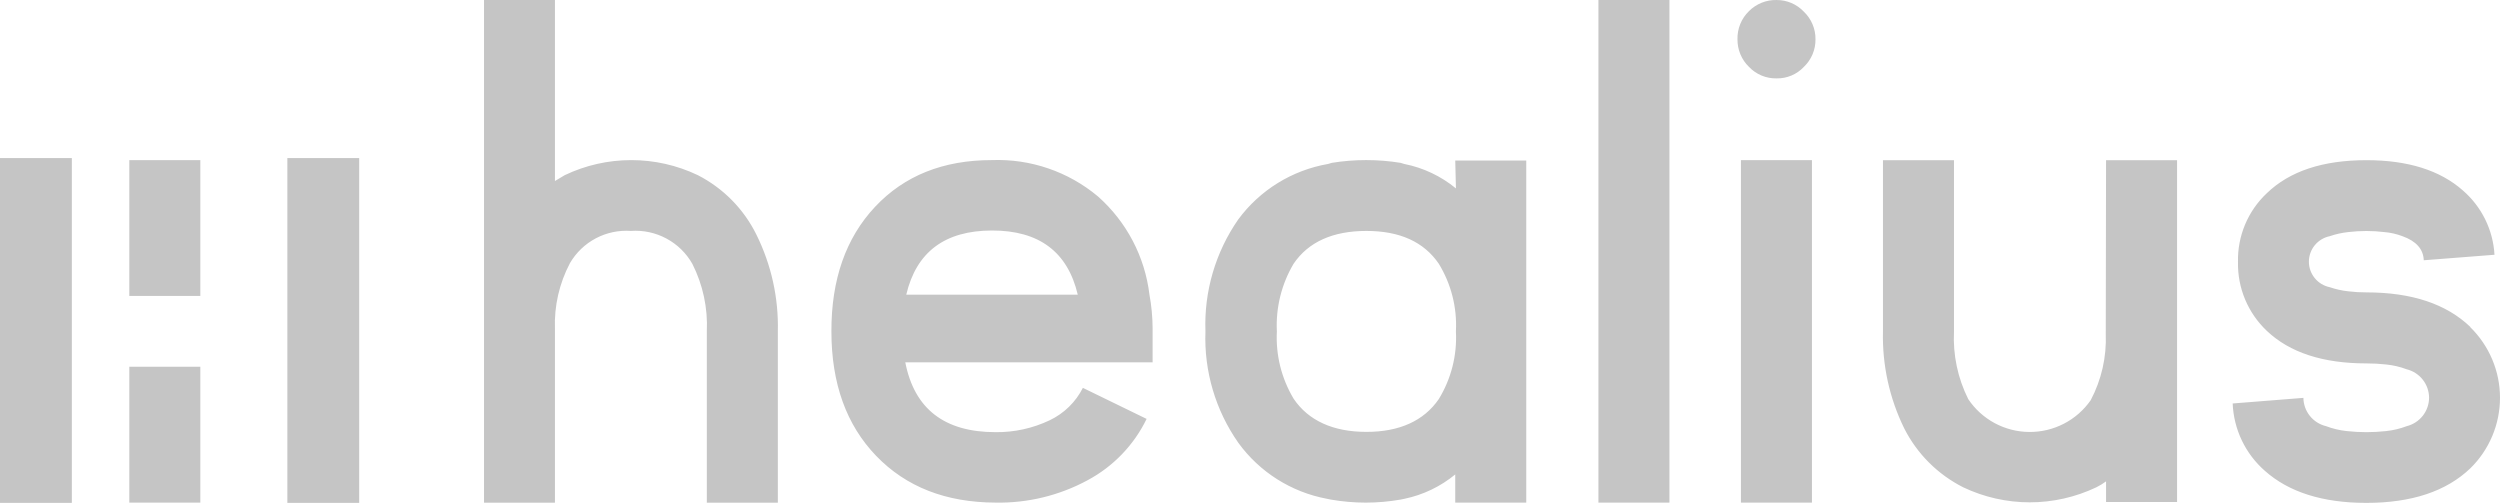 <?xml version="1.0" encoding="UTF-8"?>
<svg width="174px" height="35px" viewBox="0 0 174 35" version="1.1" xmlns="http://www.w3.org/2000/svg" xmlns:xlink="http://www.w3.org/1999/xlink">
    <title>logo-1</title>
    <g id="Page-1" stroke="none" stroke-width="1" fill="none" fill-rule="evenodd">
        <g id="Home---Medmate-redesign" transform="translate(-908, -4001)" fill="#C5C5C5">
            <g id="logo-1" transform="translate(908, 4001)">
                <path d="M122.611,0.19 C122.94,0.057 123.294,-0.007 123.649,0.001 C124.005,-0.001 124.357,0.07 124.685,0.21 C125.011,0.35 125.305,0.556 125.548,0.814 C125.808,1.062 126.014,1.36 126.153,1.691 C126.293,2.021 126.363,2.377 126.358,2.735 C126.363,3.094 126.293,3.449 126.153,3.78 C126.014,4.11 125.808,4.408 125.548,4.656 C125.306,4.915 125.012,5.119 124.685,5.257 C124.357,5.395 124.005,5.463 123.649,5.456 C123.291,5.463 122.936,5.396 122.605,5.258 C122.275,5.121 121.976,4.915 121.73,4.656 C121.473,4.407 121.268,4.108 121.131,3.778 C120.993,3.448 120.925,3.093 120.928,2.735 C120.919,2.37 120.985,2.008 121.123,1.67 C121.26,1.332 121.468,1.027 121.73,0.773 C121.981,0.521 122.281,0.323 122.611,0.19 Z M116.193,0 L111.251,0 L111.251,34.981 L116.193,34.981 L116.193,0 Z M146.561,23.242 C146.625,24.845 146.262,26.437 145.512,27.856 C145.033,28.544 144.393,29.105 143.646,29.49 C142.9,29.875 142.071,30.073 141.231,30.065 C140.392,30.058 139.566,29.846 138.827,29.448 C138.087,29.05 137.458,28.477 136.991,27.781 C136.259,26.322 135.918,24.7 135.997,23.071 L135.997,11.148 L131.054,11.148 L131.054,23.064 C130.997,25.401 131.505,27.718 132.535,29.818 C133.431,31.588 134.872,33.026 136.648,33.92 C138.092,34.606 139.672,34.962 141.272,34.962 C142.872,34.962 144.452,34.606 145.896,33.92 C146.137,33.803 146.366,33.663 146.581,33.503 L146.581,34.938 L151.524,34.938 L151.524,11.148 L146.581,11.148 L146.561,23.242 Z M164.704,20.35 C167.853,20.35 170.264,21.152 171.937,22.756 L171.93,22.77 C172.586,23.411 173.105,24.176 173.461,25.02 C173.817,25.864 174,26.77 174,27.685 C174,28.601 173.817,29.507 173.461,30.351 C173.105,31.195 172.586,31.96 171.93,32.6 C170.256,34.2 167.843,35 164.697,35 C161.662,35 159.309,34.257 157.636,32.771 C156.964,32.182 156.418,31.462 156.032,30.656 C155.647,29.85 155.43,28.974 155.394,28.082 L160.316,27.692 C160.322,28.148 160.48,28.59 160.766,28.946 C161.051,29.303 161.448,29.554 161.894,29.661 C162.357,29.836 162.84,29.951 163.333,30.003 C164.244,30.104 165.163,30.104 166.076,30.003 C166.566,29.951 167.047,29.836 167.508,29.661 C167.952,29.55 168.347,29.293 168.629,28.933 C168.91,28.573 169.064,28.129 169.064,27.672 C169.059,27.218 168.905,26.779 168.622,26.422 C168.341,26.066 167.949,25.813 167.508,25.703 C167.047,25.53 166.565,25.417 166.076,25.368 C165.619,25.317 165.162,25.292 164.704,25.293 C161.669,25.293 159.357,24.536 157.766,23.023 C157.117,22.408 156.604,21.665 156.259,20.841 C155.914,20.017 155.746,19.13 155.764,18.238 C155.743,17.345 155.911,16.457 156.255,15.633 C156.6,14.808 157.115,14.065 157.766,13.452 C159.352,11.916 161.664,11.148 164.704,11.148 C167.593,11.148 169.832,11.853 171.423,13.261 C172.069,13.822 172.596,14.507 172.973,15.275 C173.35,16.043 173.569,16.878 173.616,17.732 L168.694,18.114 C168.666,17.342 168.166,16.781 167.214,16.44 C166.806,16.285 166.379,16.188 165.944,16.152 C165.533,16.102 165.118,16.077 164.704,16.077 C164.281,16.077 163.856,16.102 163.436,16.152 C162.996,16.2 162.565,16.296 162.146,16.44 C161.738,16.524 161.37,16.747 161.107,17.07 C160.842,17.393 160.699,17.797 160.699,18.214 C160.699,18.63 160.842,19.034 161.107,19.357 C161.37,19.681 161.738,19.903 162.146,19.988 C162.565,20.131 162.996,20.227 163.436,20.275 C163.856,20.326 164.281,20.351 164.704,20.35 Z M126.111,11.144 L121.169,11.144 L121.169,34.982 L126.111,34.982 L126.111,11.144 Z M48.564,12.189 C47.12,11.5 45.539,11.143 43.937,11.143 C42.336,11.143 40.754,11.5 39.31,12.189 C39.086,12.321 38.857,12.458 38.624,12.599 L38.624,0 L33.688,0 L33.688,34.988 L38.624,34.988 L38.624,22.894 C38.565,21.3 38.926,19.718 39.673,18.307 C40.1,17.578 40.722,16.981 41.471,16.586 C42.22,16.191 43.065,16.013 43.91,16.072 C44.769,16.011 45.629,16.196 46.387,16.604 C47.146,17.012 47.773,17.626 48.194,18.376 C48.925,19.828 49.27,21.442 49.195,23.065 L49.195,34.988 L54.138,34.988 L54.138,23.065 C54.195,20.736 53.684,18.428 52.65,16.339 C51.772,14.553 50.339,13.097 48.564,12.189 Z M69.034,11.142 C71.724,11.043 74.356,11.944 76.417,13.671 C78.41,15.436 79.686,17.868 80.002,20.508 C80.144,21.279 80.217,22.061 80.222,22.846 L80.222,25.218 L63.008,25.218 C63.638,28.458 65.732,30.078 69.287,30.078 C70.591,30.094 71.881,29.811 73.058,29.251 C74.057,28.775 74.87,27.982 75.368,26.995 L79.804,29.155 C78.92,30.977 77.48,32.473 75.69,33.428 C73.727,34.489 71.52,35.024 69.287,34.98 C65.832,34.971 63.065,33.888 60.985,31.733 C58.906,29.577 57.866,26.687 57.866,23.064 C57.857,19.455 58.869,16.565 60.903,14.396 C62.937,12.227 65.647,11.142 69.034,11.142 Z M69.041,16.043 C65.764,16.048 63.776,17.536 63.076,20.508 L75.012,20.508 C74.308,17.527 72.317,16.039 69.041,16.043 Z M101.333,13.113 C100.291,12.255 99.052,11.67 97.727,11.41 L97.487,11.335 C95.898,11.077 94.277,11.077 92.688,11.335 L92.441,11.41 C89.933,11.844 87.69,13.228 86.182,15.273 C84.596,17.556 83.795,20.29 83.899,23.066 C83.795,25.827 84.597,28.546 86.182,30.811 C87.661,32.854 89.87,34.251 92.352,34.715 L92.62,34.77 C94.23,35.052 95.877,35.052 97.487,34.77 L97.754,34.715 C99.052,34.444 100.264,33.862 101.285,33.02 L101.285,34.982 L106.228,34.982 L106.228,11.171 L101.285,11.171 L101.333,13.113 Z M101.333,23.087 C101.417,24.734 101.001,26.368 100.14,27.776 C99.098,29.294 97.398,30.059 95.101,30.059 C92.805,30.059 91.07,29.287 90.035,27.749 C89.19,26.337 88.785,24.708 88.87,23.066 C88.787,21.416 89.192,19.778 90.035,18.356 C91.07,16.831 92.777,16.073 95.101,16.073 C97.425,16.073 99.098,16.831 100.14,18.356 C101,19.762 101.416,21.394 101.333,23.039 L101.333,23.087 Z M13.943,11.144 L9,11.144 L9,20.598 L13.943,20.598 L13.943,11.144 Z M13.943,25.526 L9,25.526 L9,34.98 L13.943,34.98 L13.943,25.526 Z" id="Shape"></path>
                <path d="M0,11 L5,11 L5,35 L0,35 L0,11 Z M20,11 L25,11 L25,35 L20,35 L20,11 Z" id="Shape"></path>
            </g>
        </g>
    </g>
</svg>